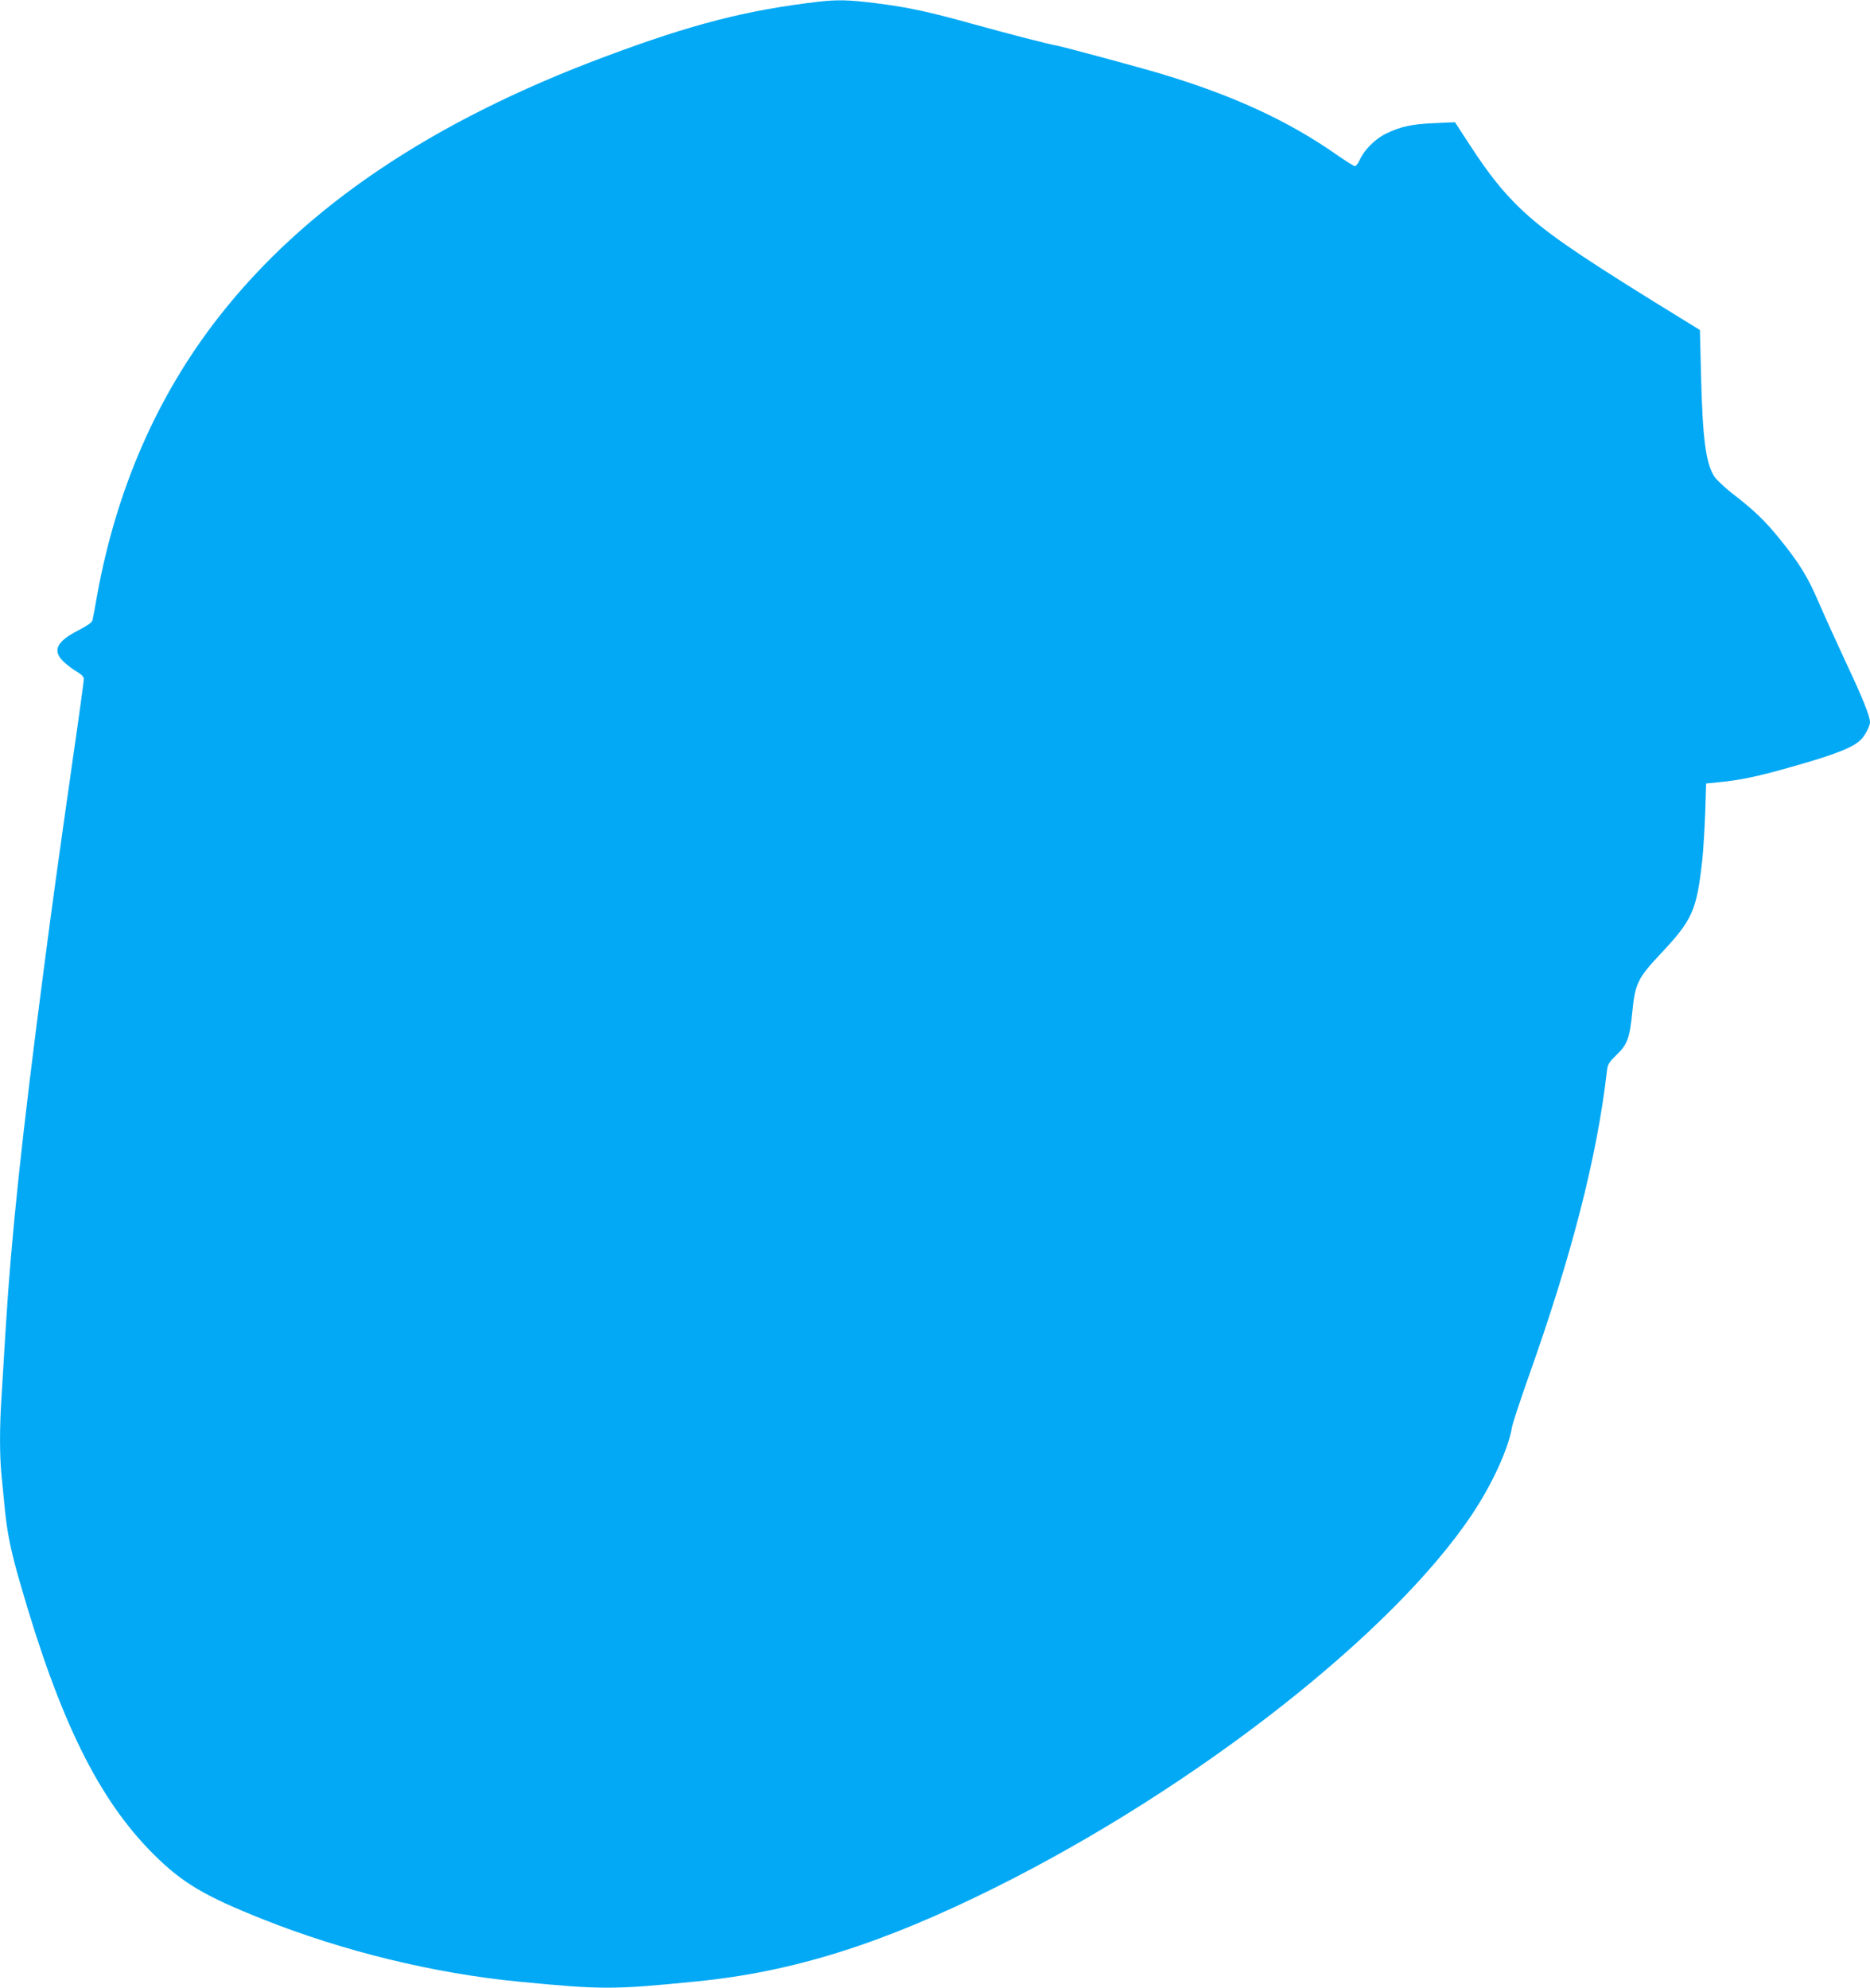 <?xml version="1.0" standalone="no"?>
<!DOCTYPE svg PUBLIC "-//W3C//DTD SVG 20010904//EN"
 "http://www.w3.org/TR/2001/REC-SVG-20010904/DTD/svg10.dtd">
<svg version="1.0" xmlns="http://www.w3.org/2000/svg"
 width="1204pt" height="1280pt" viewBox="0 0 1204 1280"
 preserveAspectRatio="xMidYMid meet">
<g transform="translate(0,1280) scale(0.1,-0.1)"
fill="#03a9f4" stroke="none">
<path d="M5270 12789 c-466 -55 -814 -144 -1375 -354 -1119 -418 -1936 -970
-2489 -1679 -395 -507 -657 -1107 -781 -1791 -13 -77 -27 -149 -30 -160 -3
-13 -34 -35 -89 -63 -143 -73 -171 -132 -96 -203 22 -21 60 -50 85 -64 30 -18
45 -34 45 -47 0 -11 -31 -239 -70 -507 -99 -693 -133 -940 -184 -1331 -146
-1115 -213 -1745 -251 -2370 -8 -140 -20 -325 -25 -410 -13 -198 -13 -381 0
-512 6 -57 15 -152 21 -213 15 -155 39 -273 99 -480 253 -881 504 -1391 859
-1745 186 -185 328 -269 708 -420 516 -205 1098 -347 1643 -400 538 -52 608
-52 1140 1 625 61 1200 242 1930 606 1290 643 2559 1637 3070 2405 129 194
232 420 255 558 4 25 52 169 105 320 279 783 442 1419 505 1964 6 54 10 62 65
115 69 68 83 107 100 278 17 176 36 216 174 363 215 228 240 284 277 620 6 58
14 191 18 295 l6 190 80 8 c137 13 253 37 466 98 289 81 409 129 455 181 26
28 54 85 54 108 0 37 -48 158 -153 380 -60 129 -140 305 -177 391 -72 167
-124 251 -250 407 -91 114 -170 190 -301 290 -51 40 -105 90 -120 112 -56 83
-77 245 -87 660 l-7 285 -292 180 c-518 321 -714 458 -867 605 -112 108 -199
217 -321 404 l-97 149 -132 -6 c-145 -6 -220 -22 -313 -68 -69 -33 -141 -106
-169 -170 -10 -21 -23 -39 -30 -39 -7 0 -59 33 -117 73 -312 219 -668 383
-1132 522 -133 40 -610 169 -665 180 -78 15 -289 70 -530 136 -301 84 -430
112 -645 139 -169 21 -243 23 -365 9z"/>
</g>
</svg>
